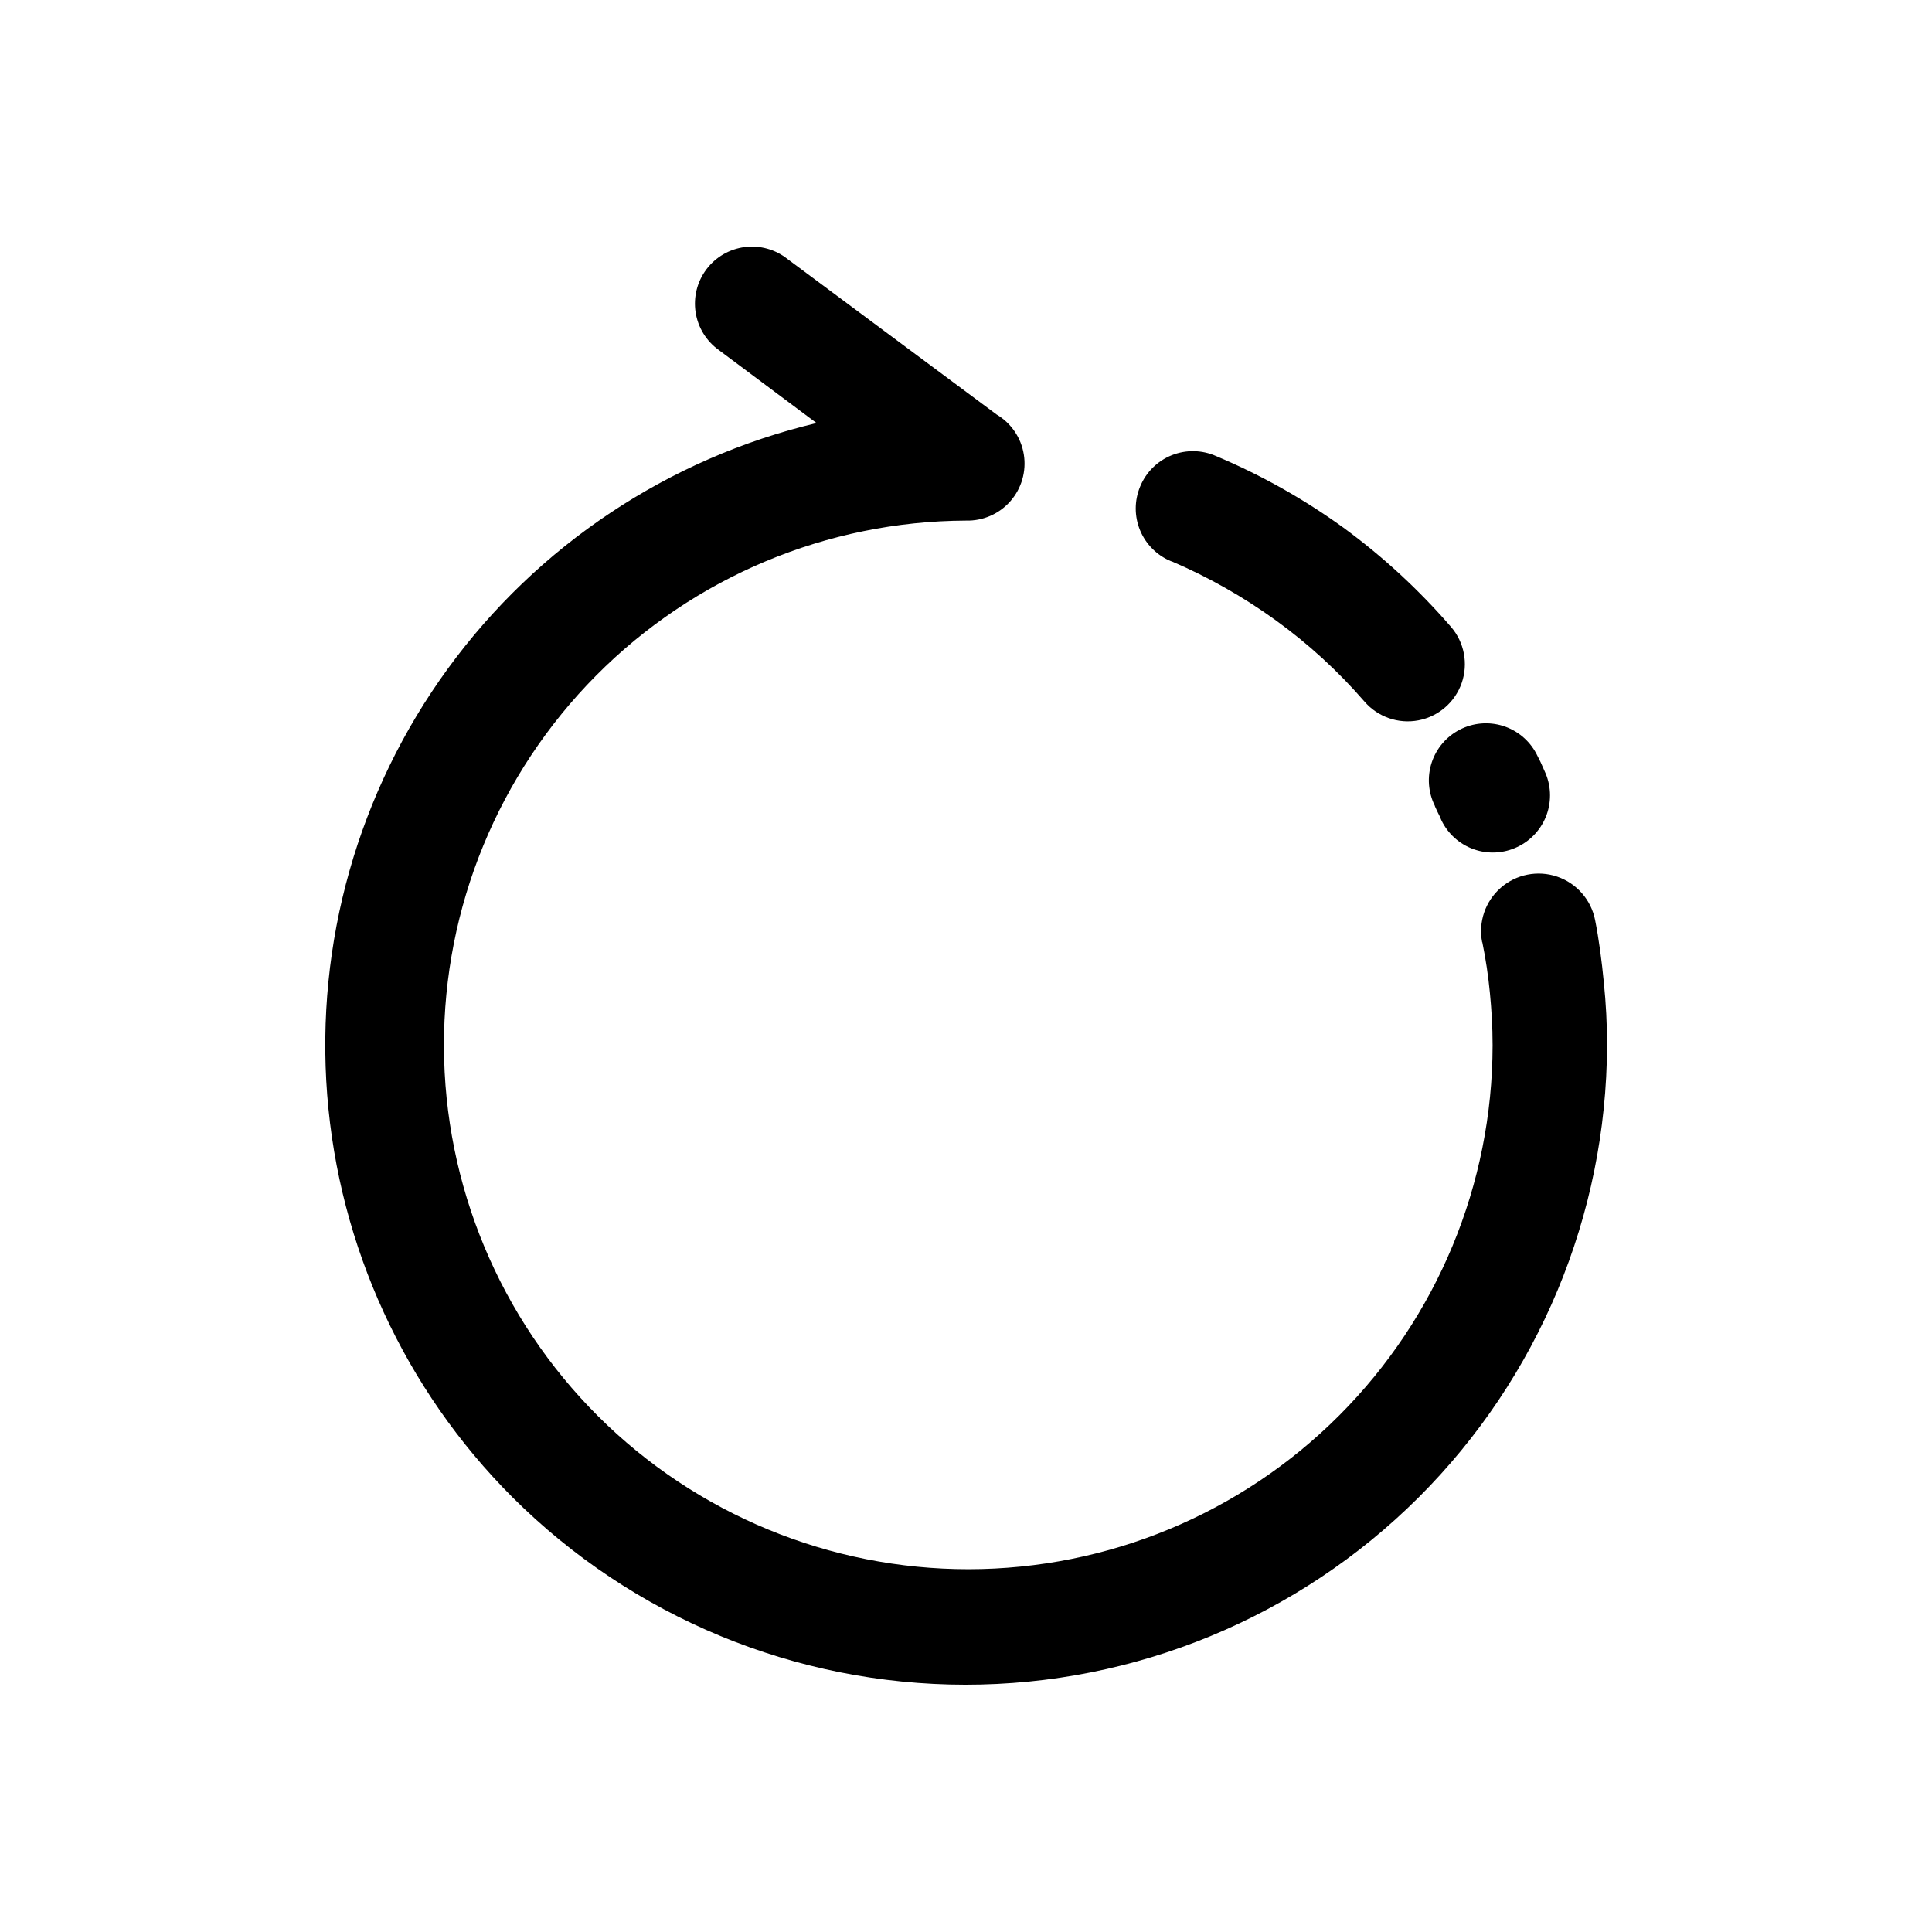 <?xml version="1.0" encoding="UTF-8"?>
<!-- Uploaded to: ICON Repo, www.iconrepo.com, Generator: ICON Repo Mixer Tools -->
<svg fill="#000000" width="800px" height="800px" version="1.1" viewBox="144 144 512 512" xmlns="http://www.w3.org/2000/svg">
 <path d="m454.36 292.74c-3.723-1.527-6.68-4.477-8.223-8.191-1.543-3.719-1.539-7.894 0.012-11.609 1.551-3.785 4.57-6.777 8.367-8.297 3.801-1.52 8.051-1.434 11.785 0.234 11.918 5.012 23.227 11.367 33.703 18.945 10.469 7.66 20.035 16.484 28.516 26.297 3.539 4.098 4.621 9.766 2.844 14.879-1.777 5.109-6.148 8.883-11.461 9.898-5.316 1.016-10.77-0.883-14.305-4.977-6.973-8.051-14.848-15.27-23.477-21.512-8.613-6.231-17.891-11.484-27.66-15.668zm69.879 64.789c-1.766-3.555-2.062-7.656-0.828-11.43 1.234-3.769 3.902-6.902 7.426-8.723 3.539-1.832 7.656-2.191 11.461-1.004 3.801 1.191 6.981 3.832 8.844 7.352 0.906 1.863 0.906 1.715 1.16 2.316 0.25 0.605 0.754 1.715 1.008 2.266v0.004c1.723 3.625 1.93 7.789 0.578 11.57-1.352 3.781-4.152 6.867-7.785 8.582-3.617 1.727-7.777 1.941-11.559 0.598-3.777-1.34-6.871-4.129-8.594-7.754-0.234-0.641-0.52-1.266-0.855-1.863-0.855-1.863-0.707-1.461-0.855-1.863zm12.543 36.172c-1.051-5.344 0.828-10.844 4.93-14.43 4.106-3.586 9.809-4.711 14.965-2.949 5.156 1.762 8.98 6.141 10.035 11.484 1.008 5.039 1.762 10.781 2.316 16.523v0.004c0.57 5.539 0.859 11.105 0.855 16.676-0.141 45.008-18.125 88.121-50.008 119.89s-75.062 49.594-120.07 49.566c-45.008-0.023-88.168-17.898-120.02-49.699-28.539-28.562-45.941-66.379-49.074-106.64-3.133-40.254 8.211-80.309 31.984-112.94 23.777-32.637 58.422-55.715 97.699-65.074l-25.895-19.344c-3.316-2.371-5.539-5.977-6.156-10.008-0.617-4.027 0.414-8.137 2.867-11.391 2.453-3.254 6.117-5.383 10.16-5.894 4.047-0.516 8.125 0.621 11.316 3.16l55.418 41.211c3.867 2.289 6.516 6.184 7.223 10.625 0.707 4.438-0.598 8.961-3.562 12.344-2.961 3.379-7.277 5.266-11.77 5.144-36.812 0.16-72.055 14.918-97.992 41.039s-40.453 61.469-40.355 98.277c0.098 36.812 14.801 72.078 40.875 98.062 26.078 25.98 61.398 40.555 98.211 40.52 36.809-0.035 72.102-14.676 98.129-40.707 26.027-26.035 40.66-61.328 40.688-98.141 0-5.039-0.301-9.621-0.707-13.805-0.43-4.535-1.102-9.039-2.016-13.504z"/>
</svg>